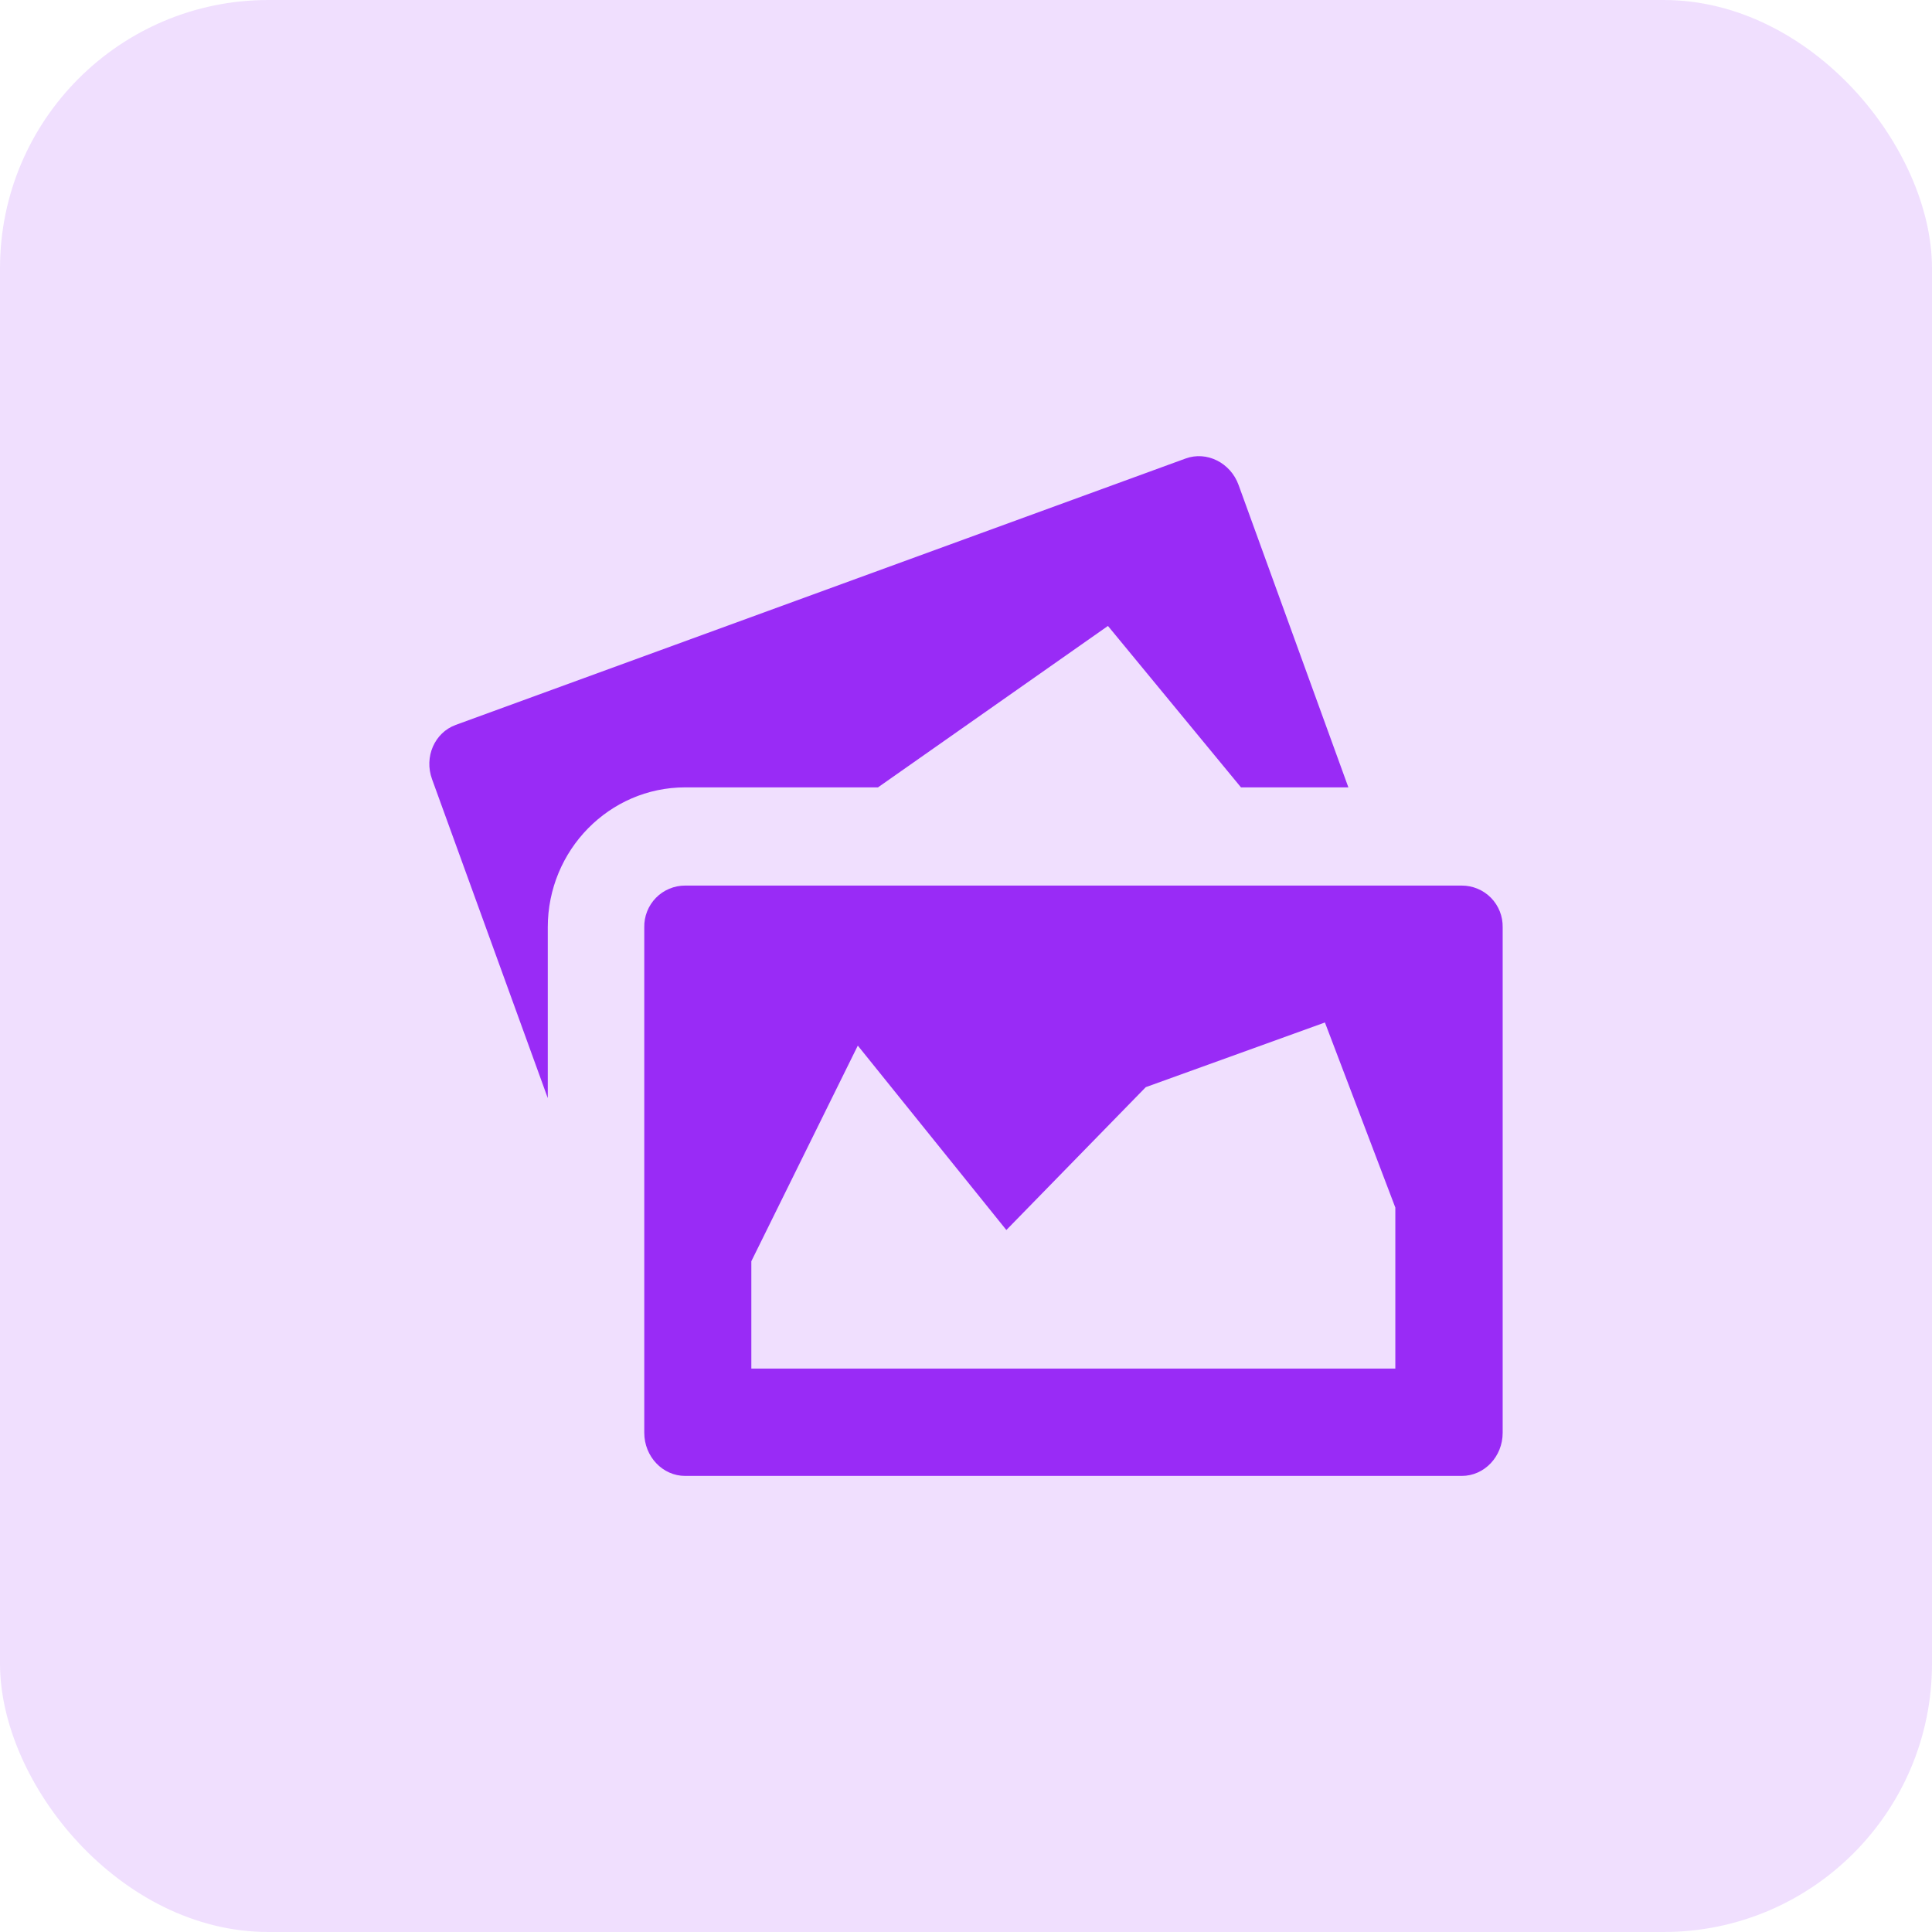 <svg width="72" height="72" viewBox="0 0 72 72" fill="none" xmlns="http://www.w3.org/2000/svg">
<rect width="72" height="72" rx="10" fill="#992BF6" fill-opacity="0.15"/>
<path d="M50.25 29.343L46.158 18.073C45.856 17.241 44.968 16.799 44.18 17.089L16.984 27.015C16.196 27.303 15.798 28.209 16.102 29.041L20.414 40.923V34.557C20.414 31.681 22.71 29.343 25.534 29.343H32.72L41.29 23.327L46.248 29.343H50.25ZM54.476 33.003H25.534C25.331 33.002 25.131 33.043 24.944 33.121C24.756 33.199 24.587 33.314 24.445 33.459C24.303 33.604 24.192 33.776 24.117 33.964C24.042 34.153 24.006 34.354 24.01 34.557V53.397C24.012 54.285 24.696 55.003 25.534 55.003H54.476C55.316 55.003 56 54.285 56 53.397V34.557C56.004 34.354 55.968 34.153 55.893 33.964C55.818 33.776 55.707 33.604 55.565 33.459C55.423 33.314 55.253 33.199 55.066 33.121C54.879 33.043 54.678 33.002 54.476 33.003ZM52 51.003H28V47.003L31.968 38.967L37.504 45.839L42.7 40.515L49.376 38.105L52 45.003V51.003Z" fill="#992BF6"/>
</svg>
